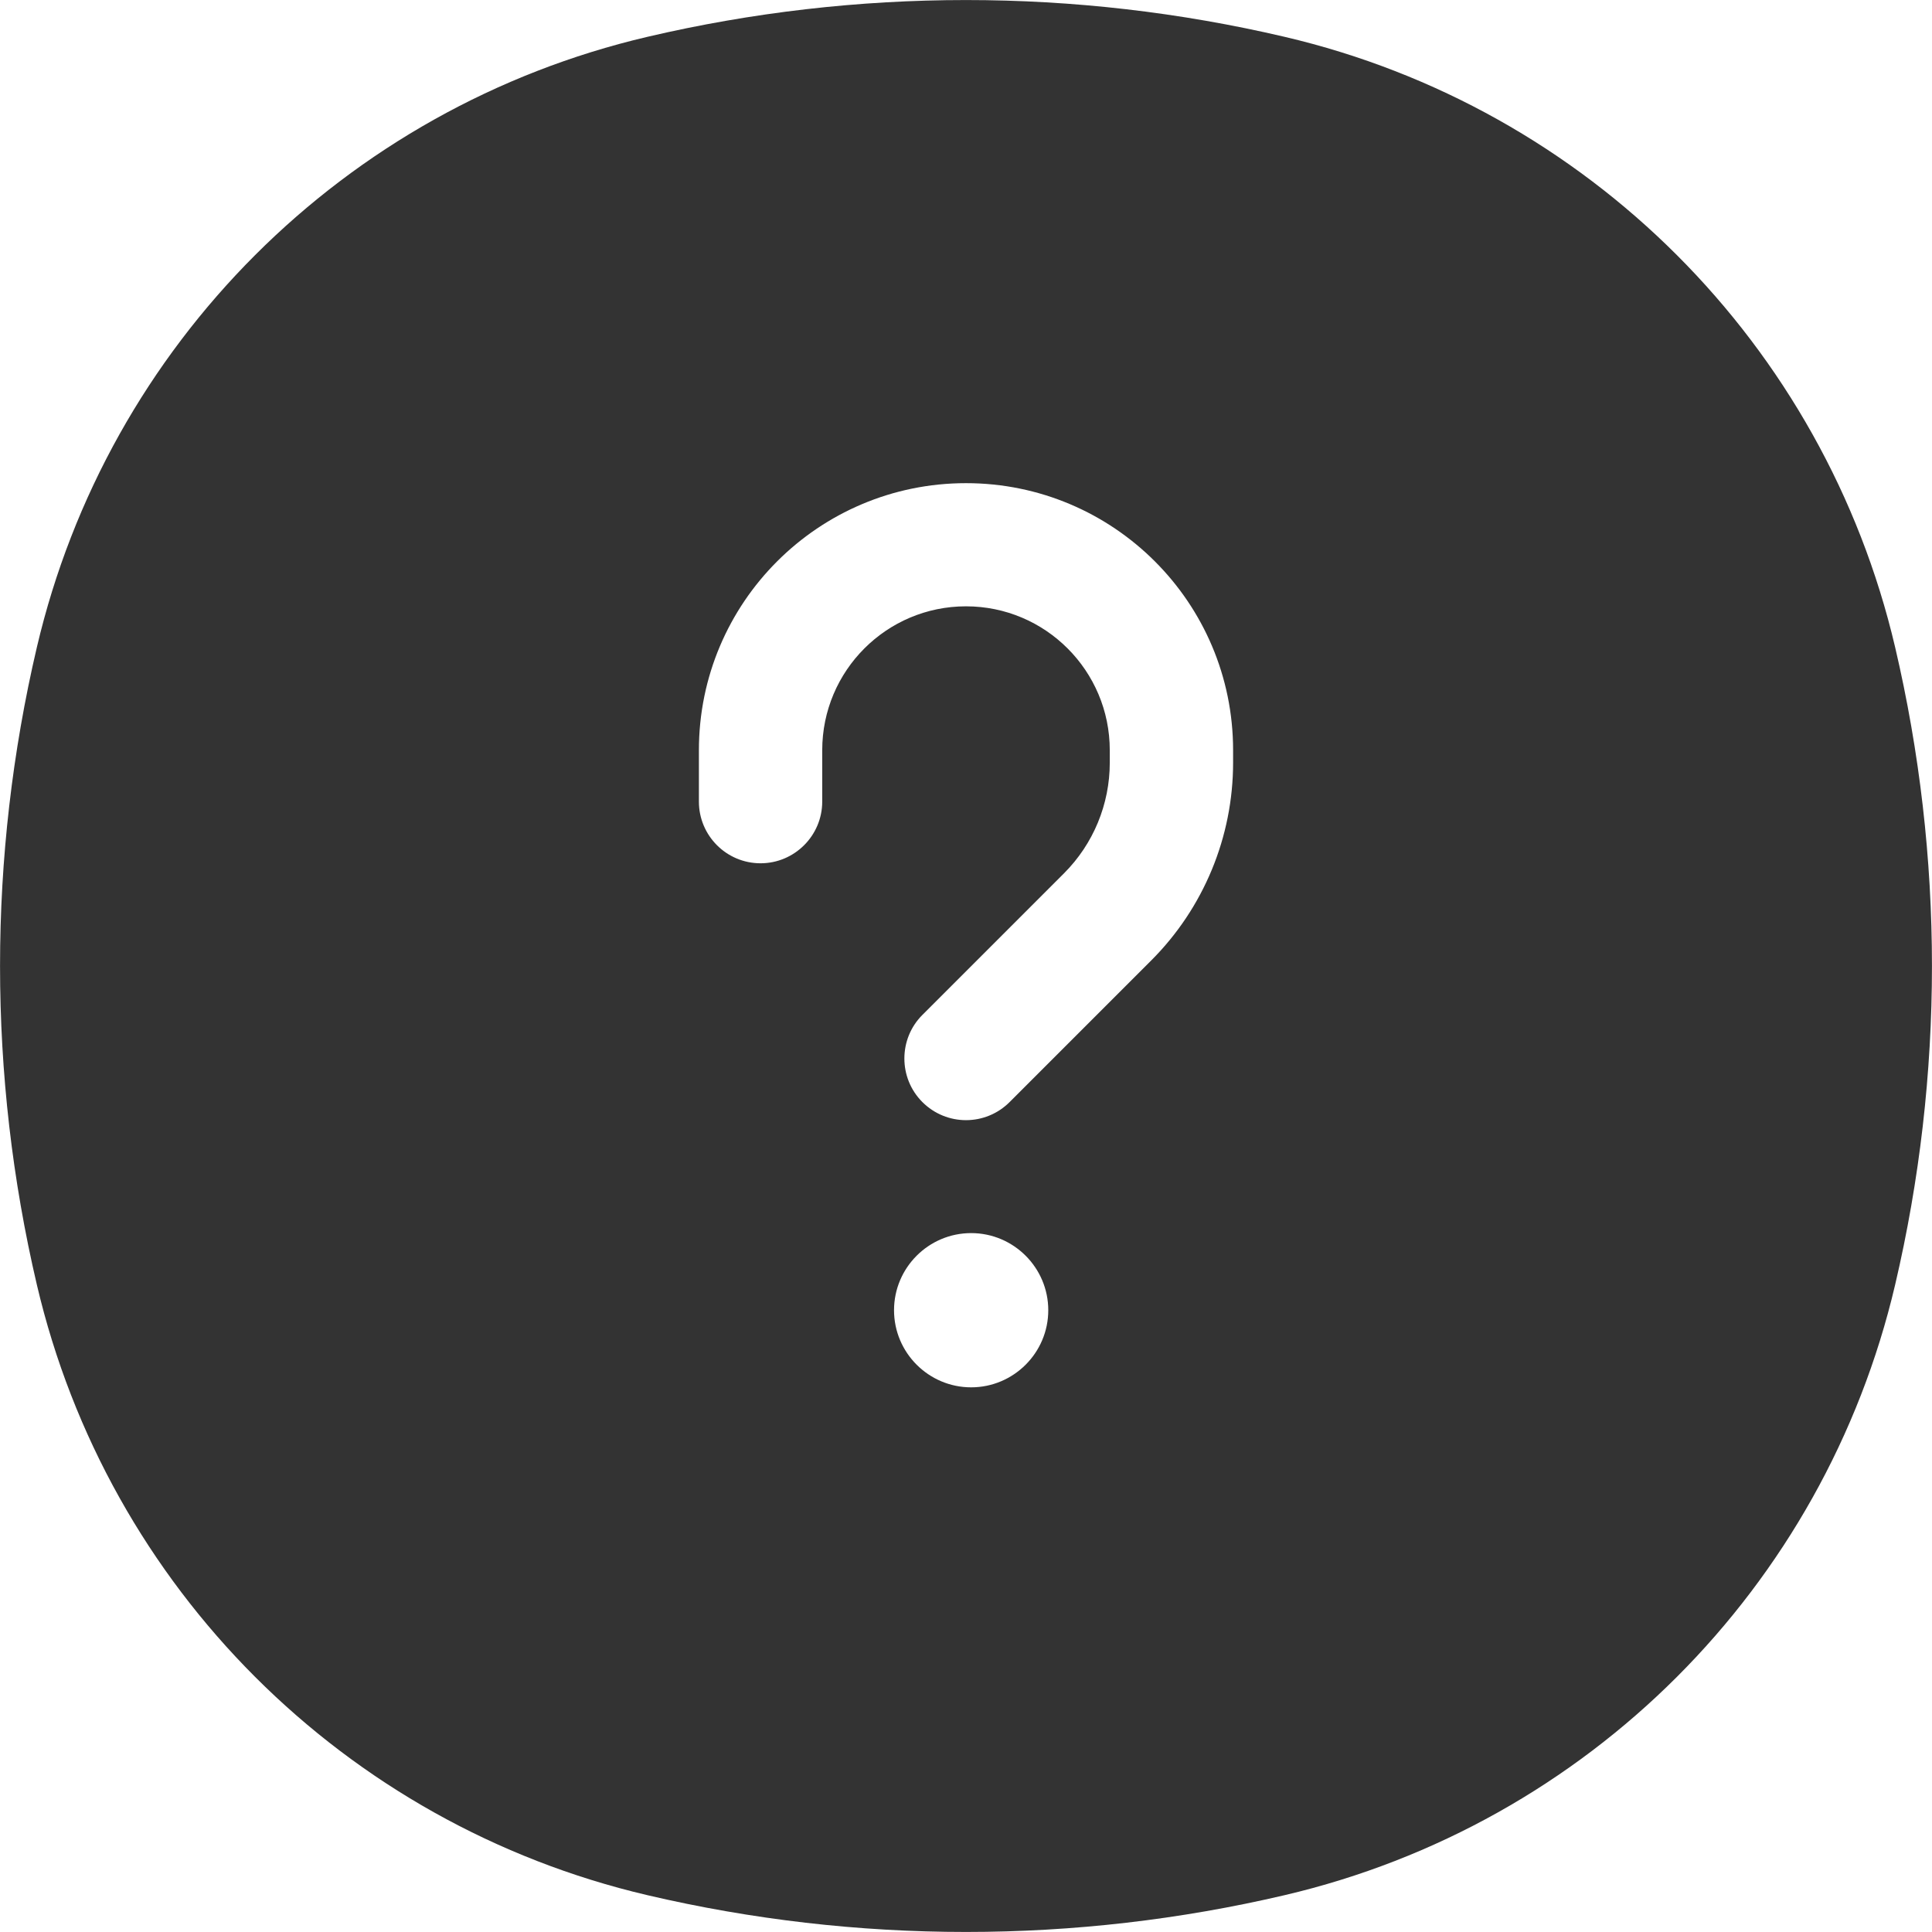 <svg width="12" height="12" viewBox="0 0 12 12" fill="none" xmlns="http://www.w3.org/2000/svg">
<path fill-rule="evenodd" clip-rule="evenodd" d="M0.229 4.02C-0.076 5.322 -0.076 6.678 0.229 7.98C0.67 9.861 2.139 11.33 4.02 11.771C5.322 12.076 6.678 12.076 7.98 11.771C9.861 11.33 11.33 9.861 11.771 7.98C12.076 6.678 12.076 5.322 11.771 4.02C11.33 2.139 9.861 0.67 7.98 0.229C6.678 -0.076 5.322 -0.076 4.02 0.229C2.139 0.67 0.67 2.139 0.229 4.02ZM6.511 8.138C6.511 8.402 6.296 8.617 6.032 8.617C5.768 8.617 5.553 8.402 5.553 8.138C5.553 7.874 5.768 7.659 6.032 7.659C6.296 7.659 6.511 7.874 6.511 8.138ZM5.107 4.66C5.107 4.166 5.507 3.766 6 3.766C6.493 3.766 6.893 4.166 6.893 4.66V4.737C6.893 4.995 6.791 5.242 6.609 5.424L5.729 6.304C5.58 6.453 5.58 6.696 5.729 6.845C5.879 6.995 6.121 6.995 6.271 6.845L7.151 5.965C7.476 5.64 7.659 5.198 7.659 4.737V4.66C7.659 3.743 6.916 3.001 6 3.001C5.084 3.001 4.341 3.743 4.341 4.66V4.979C4.341 5.19 4.512 5.362 4.724 5.362C4.935 5.362 5.107 5.19 5.107 4.979V4.66Z" fill="#333333"/>
</svg>

